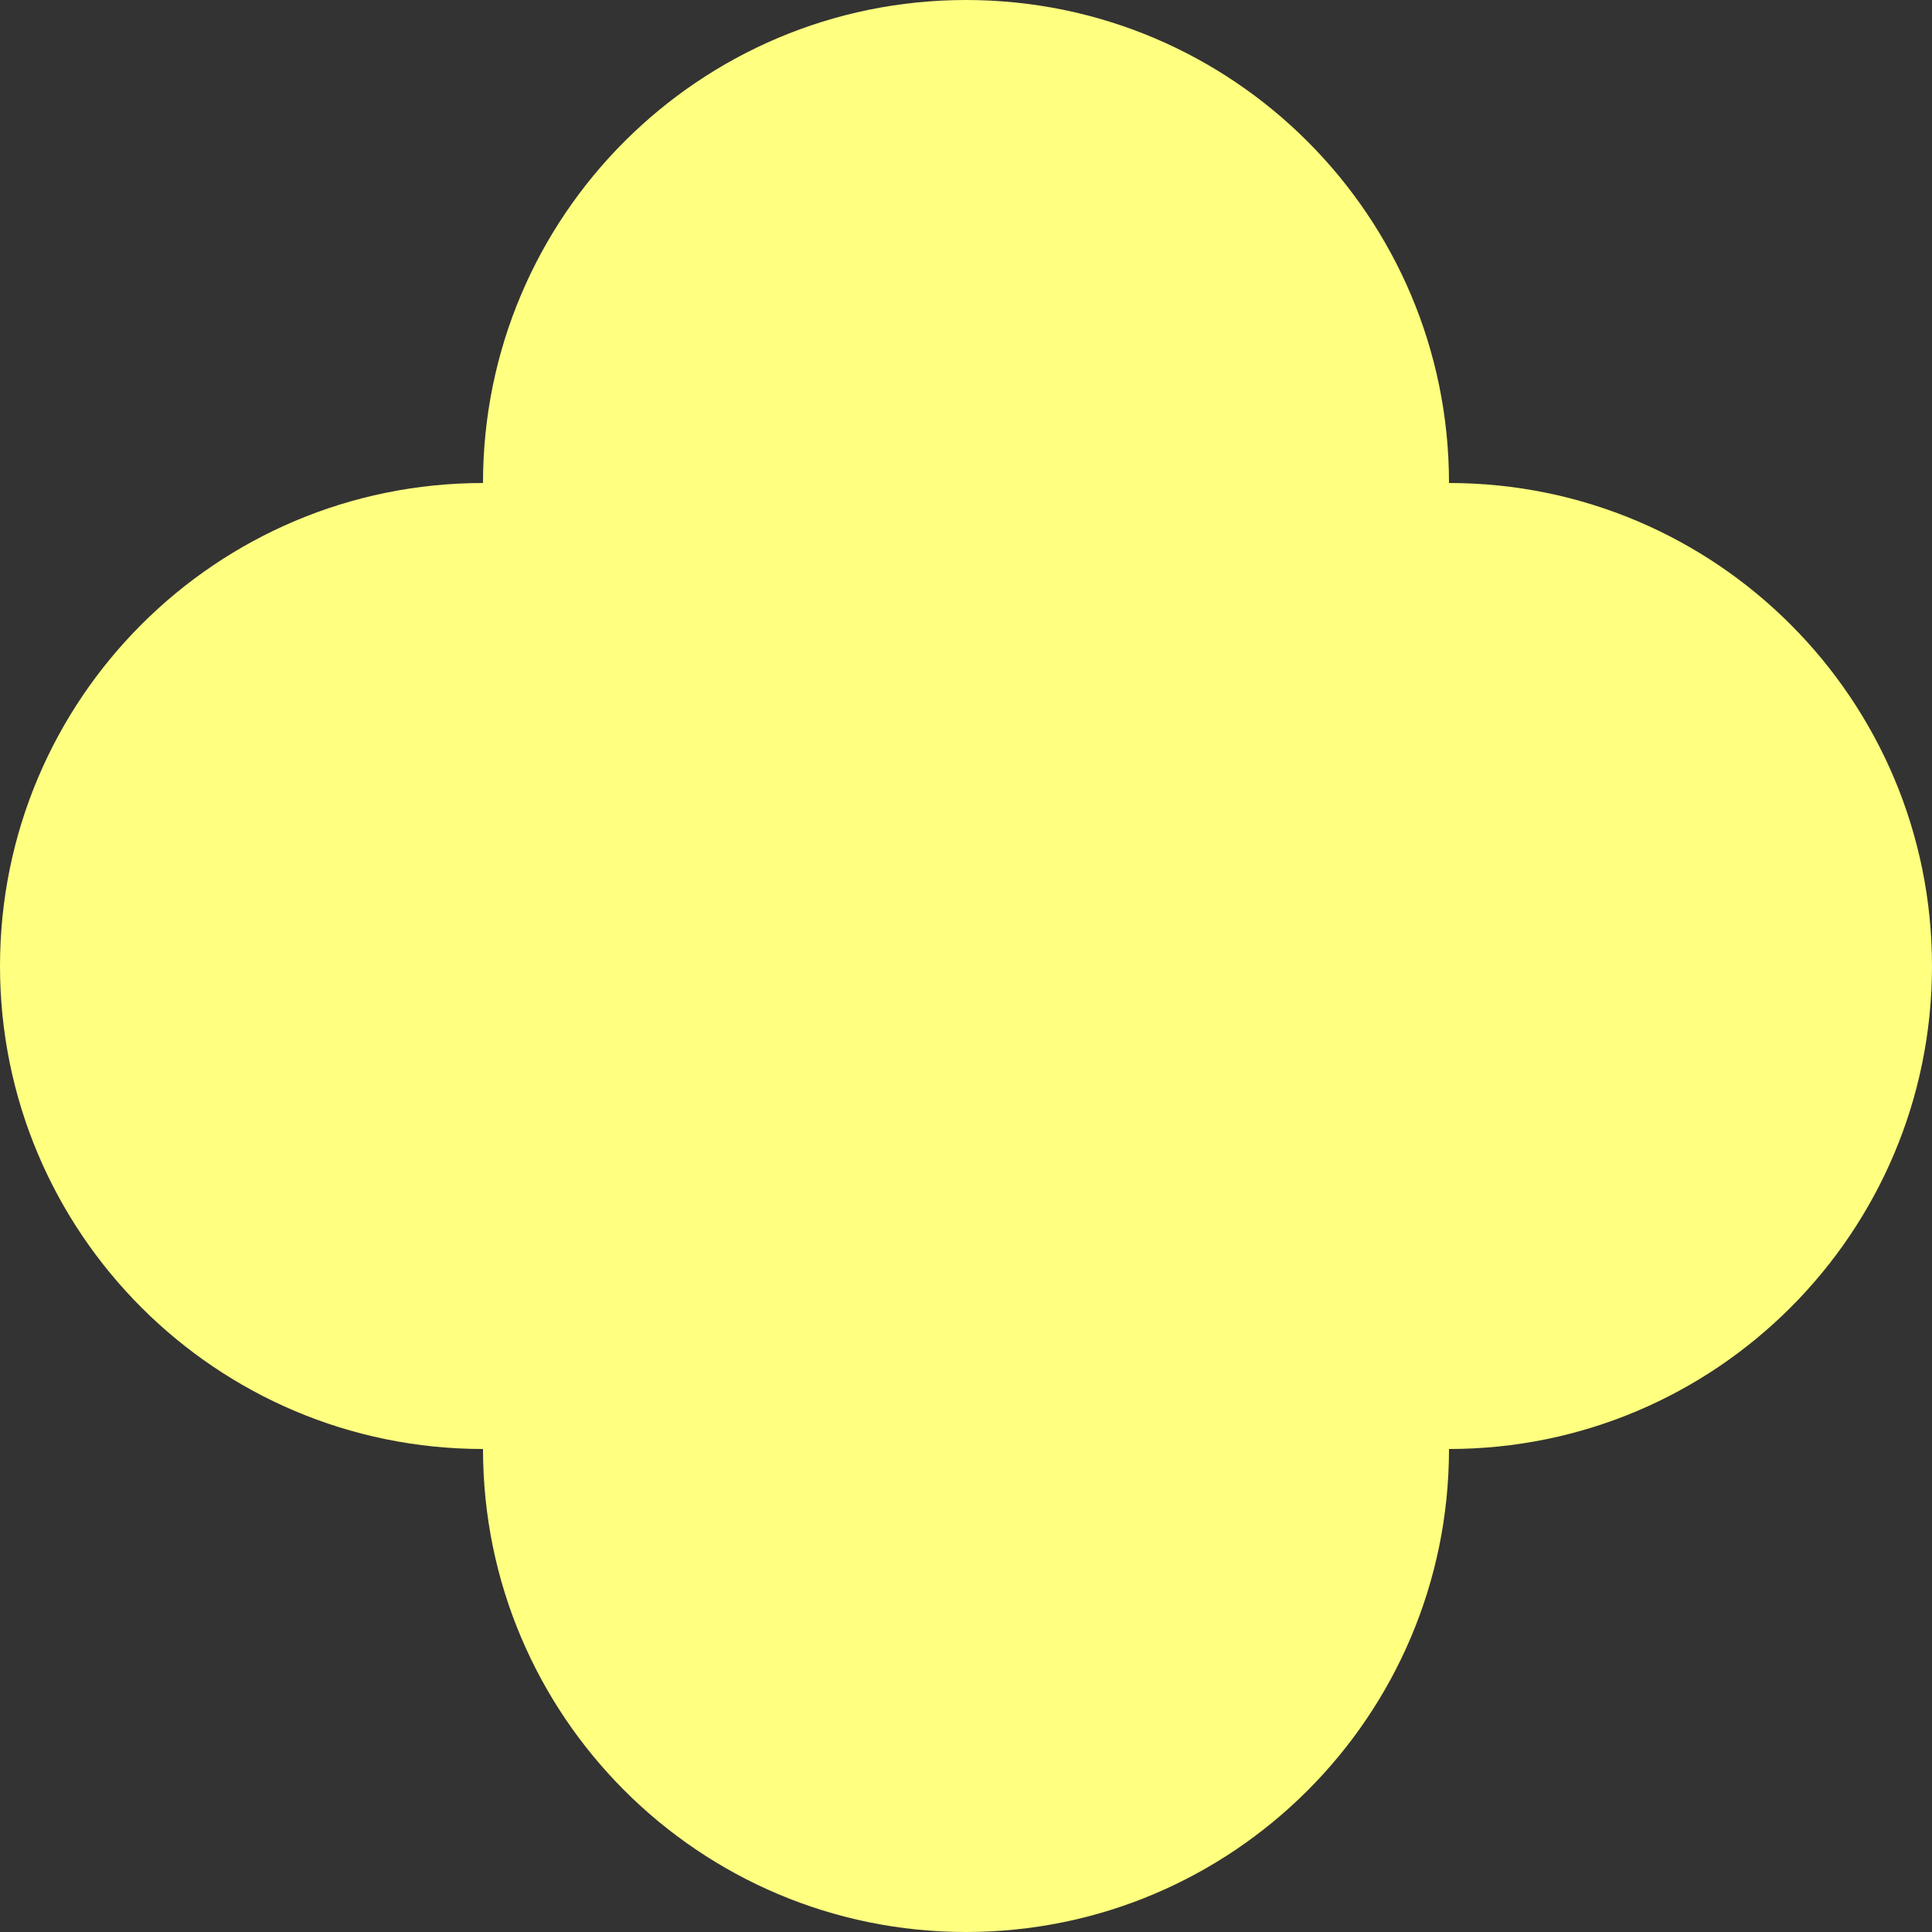 <?xml version="1.0" encoding="utf-8"?>
<!-- Generator: Adobe Illustrator 23.0.3, SVG Export Plug-In . SVG Version: 6.00 Build 0)  -->
<svg version="1.1" id="Layer_1" xmlns="http://www.w3.org/2000/svg" xmlns:xlink="http://www.w3.org/1999/xlink" x="0px" y="0px" 
	 viewBox="0 0 24 24" style="enable-background:new 0 0 24 24;" xml:space="preserve">
<rect x="0" y="0" width="24" height="24" fill="#333333" stroke="none"/>
<style type="text/css">
	.st0{fill:#FFFF80;}
</style>
<g>
	<path class="st0" d="M18,6c0-3.314-2.686-6-6-6c-3.313,0-6,2.686-6,6
		C2.686,6,0,8.686,0,12s2.686,6,6,6c0,3.314,2.686,6,6,6
		c3.314,0,6-2.686,6-6C21.314,18,24,15.314,24,12S21.314,6,18,6z M12,12L12,12
		L12,12L12,12L12,12L12,12L12,12z"/>
</g>
</svg>
